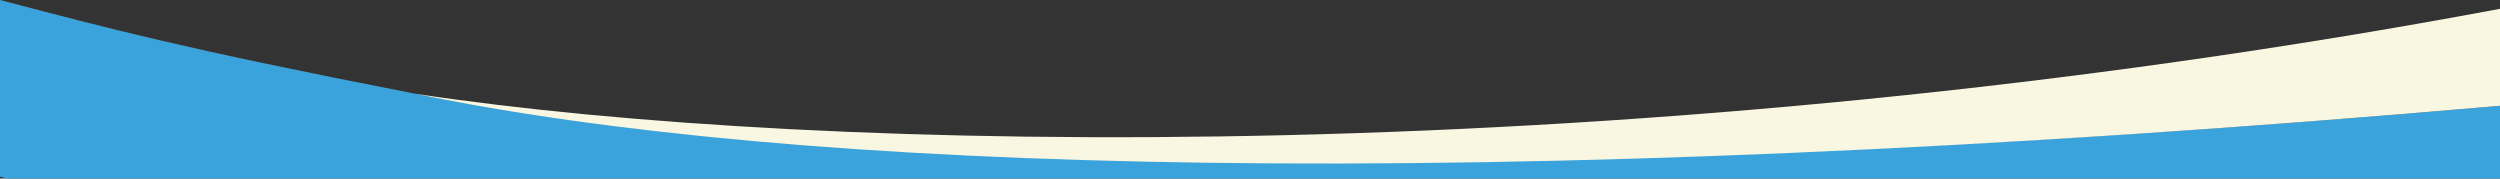 <?xml version="1.0" encoding="UTF-8"?>
<svg id="Layer_1" data-name="Layer 1" xmlns="http://www.w3.org/2000/svg" version="1.1" viewBox="0 0 567.2 40.5">
  <rect x="0" y="0" width="567.2" height="40.5" fill="#333333" stroke="none"/>
  <defs>
    <style>
      .cls-1 {
        fill: #3ba3db;
      }

      .cls-1, .cls-2 {
        stroke-width: 0px;
      }

      .cls-2 {
        fill: #f9f7e1;
      }
    </style>
  </defs>
  <path class="cls-1" d="M94.4,21.3C40.9,10.9,24.9,6.5,0,0v40.1c.5,0,1,.3,1.6.4h565.6v-16.5h0c-235.2,20.5-386.9,13.8-472.8-2.7Z"/>
  <path class="cls-2" d="M567.2,24V2C370.8,38.8,186.7,35.2,94.4,21.3c85.2,17.6,237.6,23.2,472.8,2.7Z"/>
</svg>